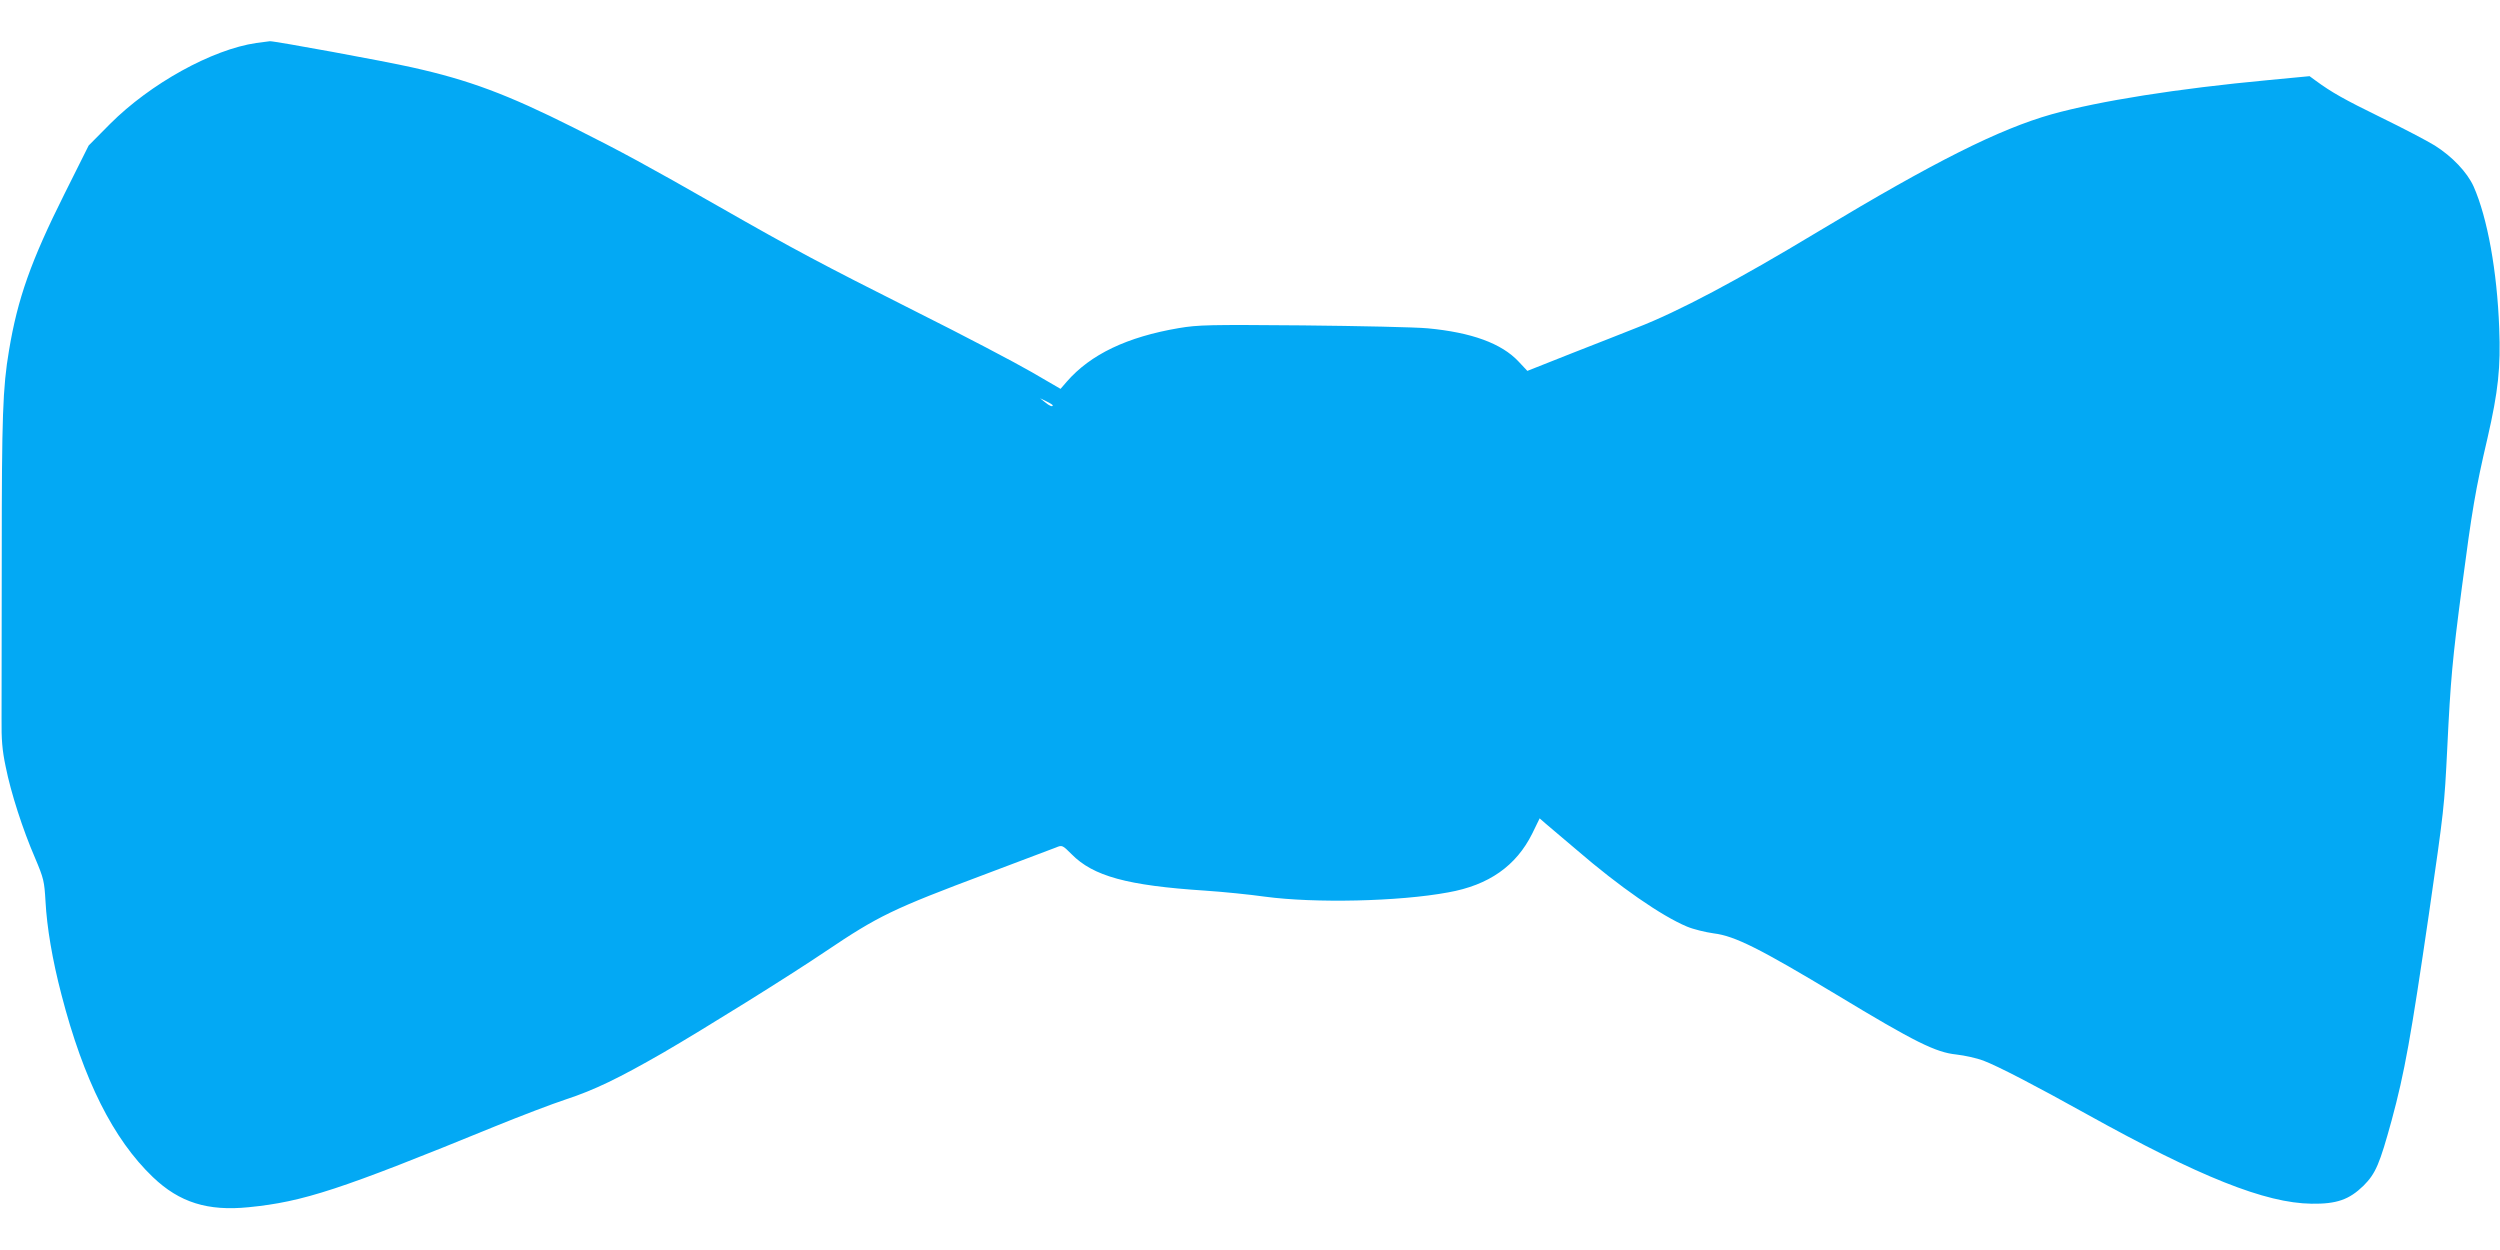 <?xml version="1.0" standalone="no"?>
<!DOCTYPE svg PUBLIC "-//W3C//DTD SVG 20010904//EN"
 "http://www.w3.org/TR/2001/REC-SVG-20010904/DTD/svg10.dtd">
<svg version="1.0" xmlns="http://www.w3.org/2000/svg"
 width="1280pt" height="640pt" viewBox="0 0 1280 640"
 preserveAspectRatio="xMidYMid meet">
<g transform="translate(0,640) scale(0.1,-0.1)"
fill="#03a9f4" stroke="none">
<path d="M1313 6180 c-227 -33 -543 -208 -749 -414 l-110 -111 -125 -250
c-170 -340 -239 -534 -283 -800 -32 -189 -37 -337 -37 -1041 0 -390 -1 -770
-1 -844 -1 -105 3 -160 21 -245 27 -135 87 -321 151 -469 44 -104 47 -118 53
-221 7 -132 35 -300 82 -479 113 -436 265 -739 468 -933 136 -130 281 -175
490 -154 281 28 467 89 1264 415 128 52 290 114 360 137 146 48 270 108 498
239 205 119 649 395 832 519 271 182 340 216 828 399 176 66 334 126 352 133
31 13 33 12 79 -34 111 -113 285 -161 684 -187 91 -6 229 -20 307 -31 254 -34
685 -25 938 22 208 37 348 136 430 301 l38 78 32 -28 c18 -15 89 -75 157 -133
219 -189 434 -338 565 -393 33 -14 95 -29 138 -35 107 -13 236 -78 630 -315
400 -242 506 -294 611 -305 44 -5 106 -19 138 -31 76 -29 265 -127 531 -275
578 -321 914 -455 1150 -458 129 -2 193 21 266 92 63 63 83 112 144 334 67
247 99 428 191 1057 78 539 79 549 94 850 17 351 26 451 75 824 52 395 69 498
131 763 55 240 68 362 60 563 -11 292 -60 564 -131 725 -33 73 -110 154 -199
210 -39 24 -163 89 -276 144 -188 92 -252 128 -335 189 l-30 22 -210 -20
c-470 -44 -865 -107 -1110 -175 -269 -76 -600 -242 -1195 -600 -418 -252 -716
-410 -930 -493 -58 -23 -207 -82 -333 -131 l-227 -90 -45 48 c-87 93 -241 149
-465 170 -63 6 -351 12 -640 15 -480 4 -534 3 -635 -14 -264 -45 -451 -134
-573 -274 l-32 -37 -148 86 c-81 47 -349 188 -597 312 -479 241 -620 316
-1000 533 -371 212 -502 283 -749 407 -339 170 -534 243 -826 308 -141 32
-704 135 -728 134 -9 -1 -40 -5 -69 -9z m4077 -1855 c0 -10 -16 -4 -40 16
l-25 20 33 -16 c17 -8 32 -18 32 -20z"/>
</g>
</svg>
